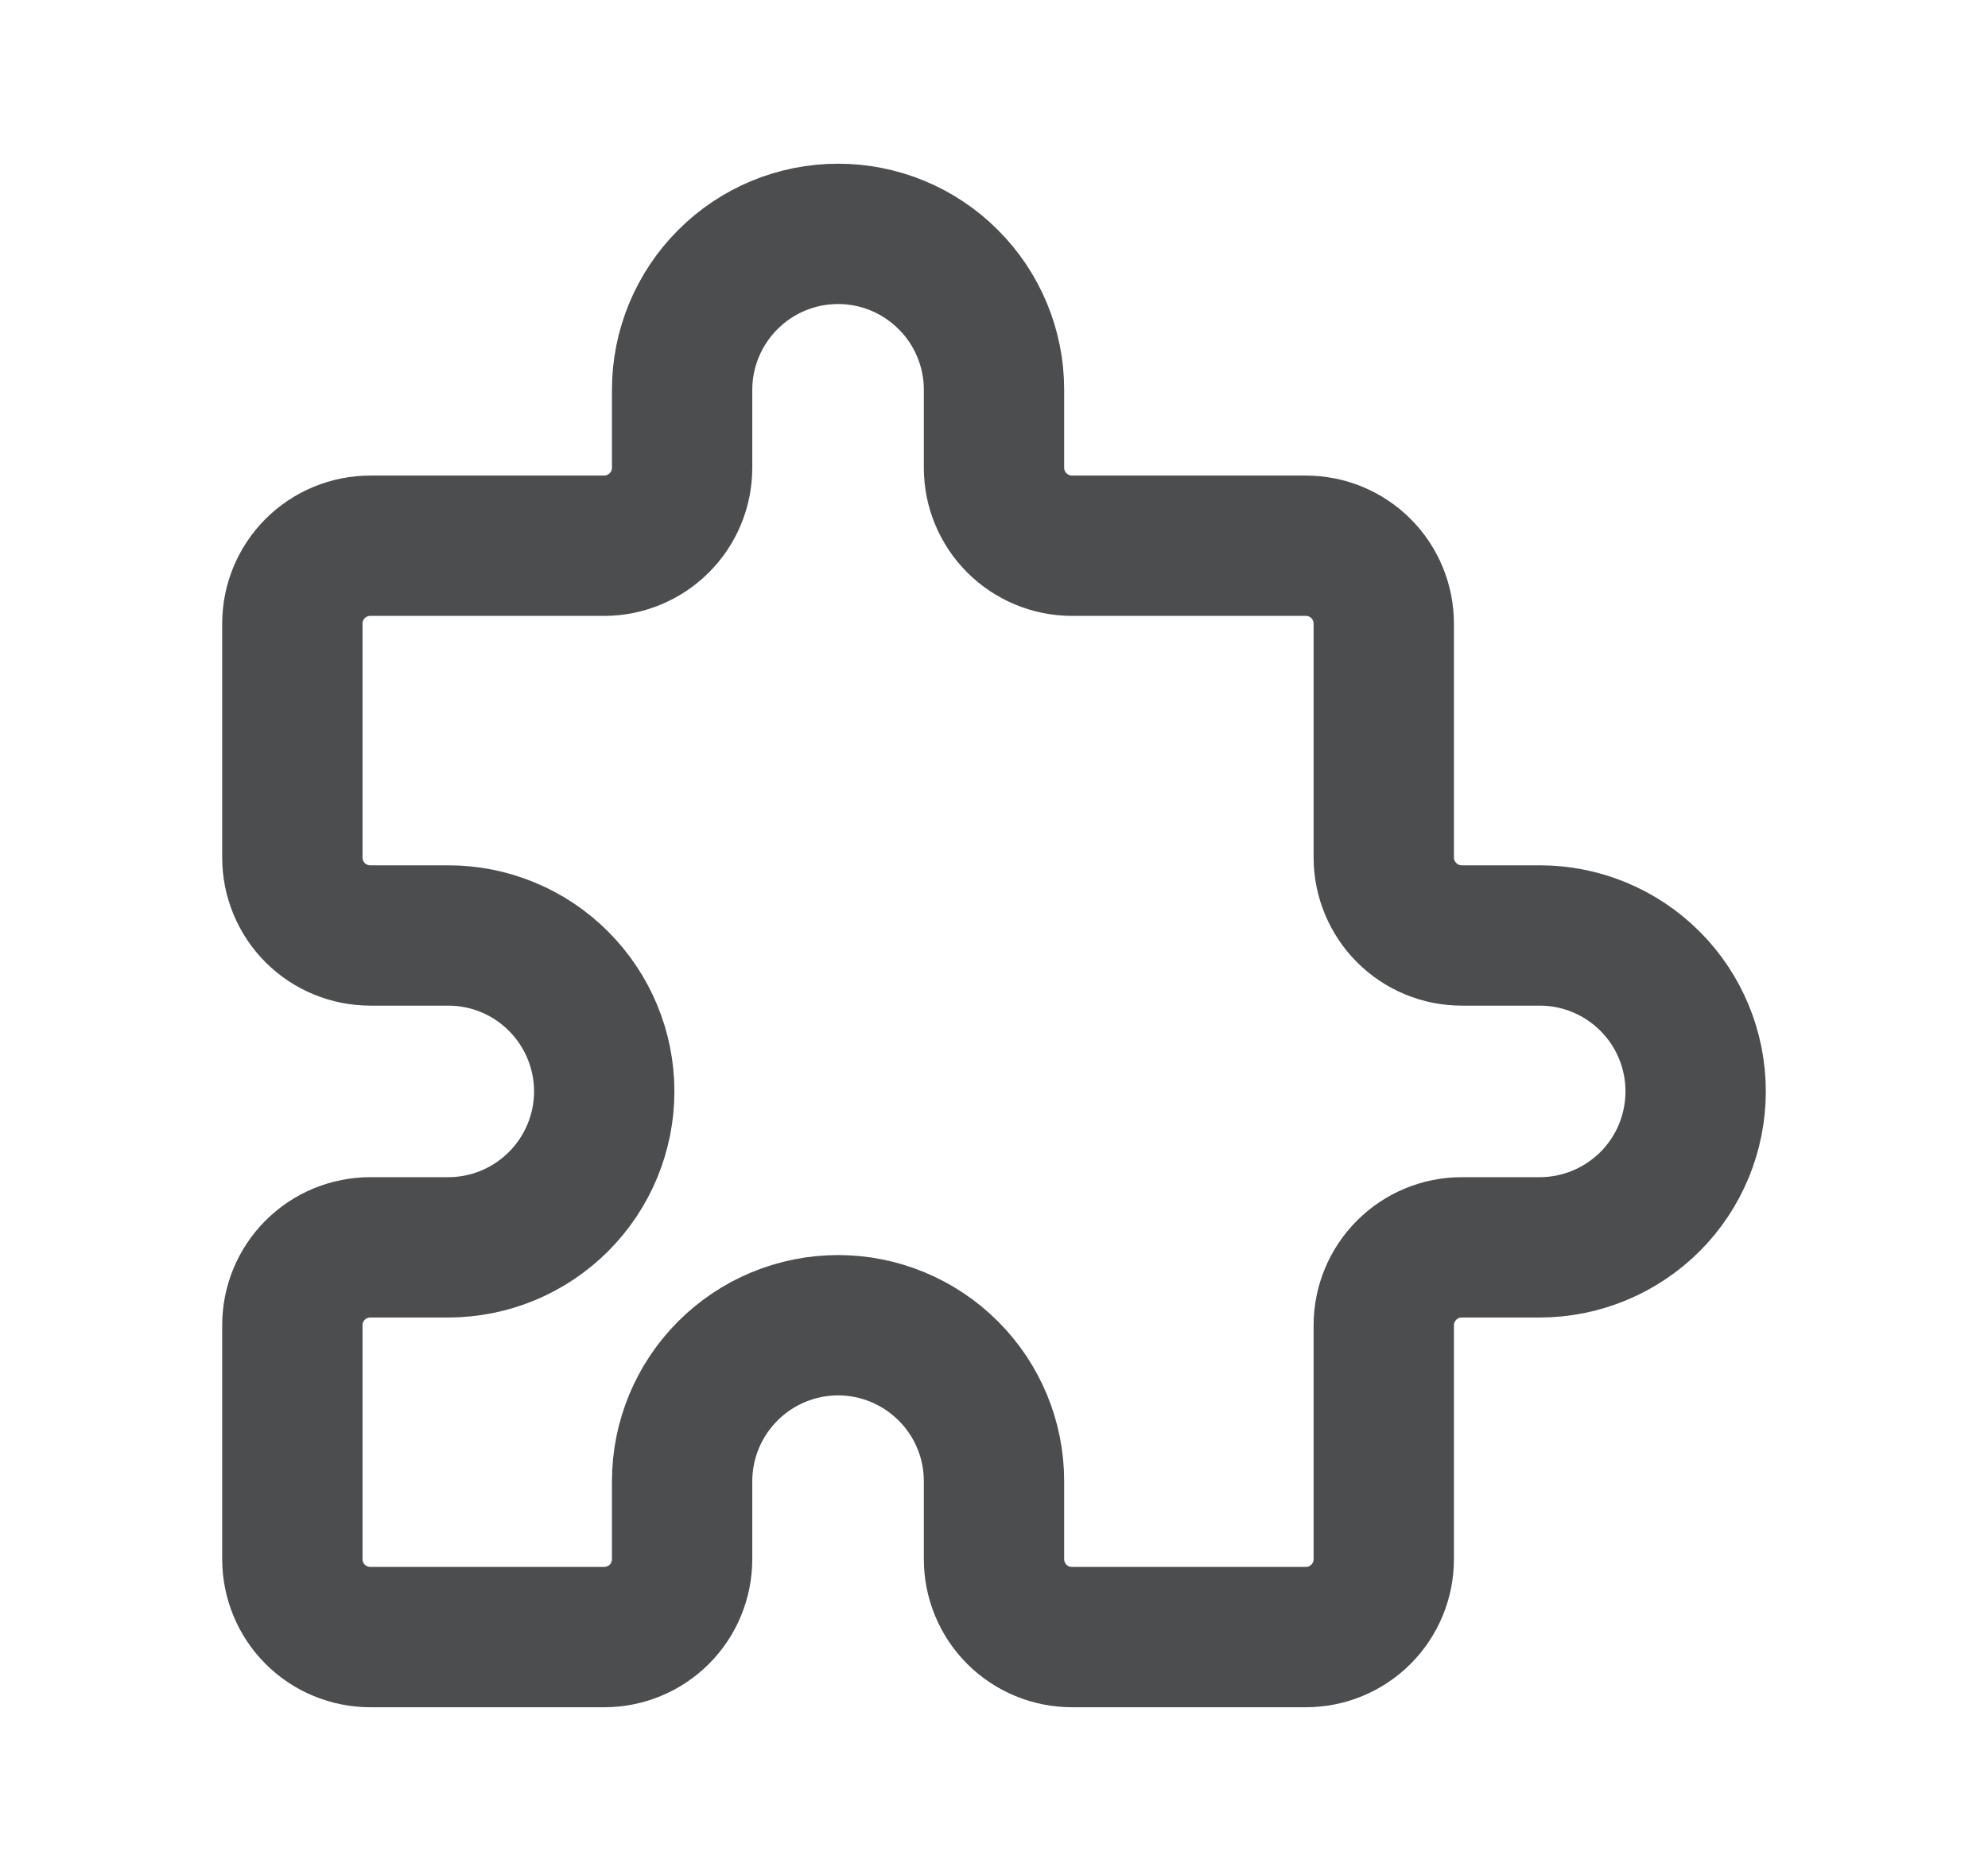 <svg width="17" height="16" viewBox="0 0 17 16" fill="none" xmlns="http://www.w3.org/2000/svg">
<g clip-path="url(#clip0_452_3431)">
<path d="M3.167 4.667H5.167C5.343 4.667 5.513 4.596 5.638 4.471C5.763 4.346 5.833 4.177 5.833 4V3.333C5.833 2.98 5.974 2.641 6.224 2.391C6.474 2.14 6.813 2 7.167 2C7.52 2 7.859 2.14 8.109 2.391C8.36 2.641 8.5 2.98 8.5 3.333V4C8.5 4.177 8.57 4.346 8.695 4.471C8.82 4.596 8.99 4.667 9.167 4.667H11.167C11.344 4.667 11.513 4.737 11.638 4.862C11.763 4.987 11.833 5.157 11.833 5.333V7.333C11.833 7.51 11.904 7.68 12.029 7.805C12.154 7.93 12.323 8 12.5 8H13.167C13.52 8 13.859 8.14 14.11 8.391C14.36 8.641 14.5 8.98 14.5 9.333C14.5 9.687 14.36 10.026 14.11 10.276C13.859 10.526 13.52 10.667 13.167 10.667H12.5C12.323 10.667 12.154 10.737 12.029 10.862C11.904 10.987 11.833 11.156 11.833 11.333V13.333C11.833 13.51 11.763 13.68 11.638 13.805C11.513 13.93 11.344 14 11.167 14H9.167C8.99 14 8.82 13.93 8.695 13.805C8.57 13.68 8.5 13.51 8.5 13.333V12.667C8.5 12.313 8.36 11.974 8.109 11.724C7.859 11.474 7.52 11.333 7.167 11.333C6.813 11.333 6.474 11.474 6.224 11.724C5.974 11.974 5.833 12.313 5.833 12.667V13.333C5.833 13.51 5.763 13.68 5.638 13.805C5.513 13.93 5.343 14 5.167 14H3.167C2.99 14 2.82 13.93 2.695 13.805C2.57 13.68 2.5 13.51 2.5 13.333V11.333C2.5 11.156 2.57 10.987 2.695 10.862C2.82 10.737 2.99 10.667 3.167 10.667H3.833C4.187 10.667 4.526 10.526 4.776 10.276C5.026 10.026 5.167 9.687 5.167 9.333C5.167 8.98 5.026 8.641 4.776 8.391C4.526 8.14 4.187 8 3.833 8H3.167C2.99 8 2.82 7.93 2.695 7.805C2.57 7.68 2.5 7.51 2.5 7.333V5.333C2.5 5.157 2.57 4.987 2.695 4.862C2.82 4.737 2.99 4.667 3.167 4.667Z" stroke="#4B4D4E" stroke-width="1.2" stroke-linecap="round" stroke-linejoin="round"/>
</g>
<defs>
<clipPath id="clip0_452_3431">
<rect width="16" height="16" fill="white" transform="translate(0.5)"/>
</clipPath>
</defs>
</svg>
